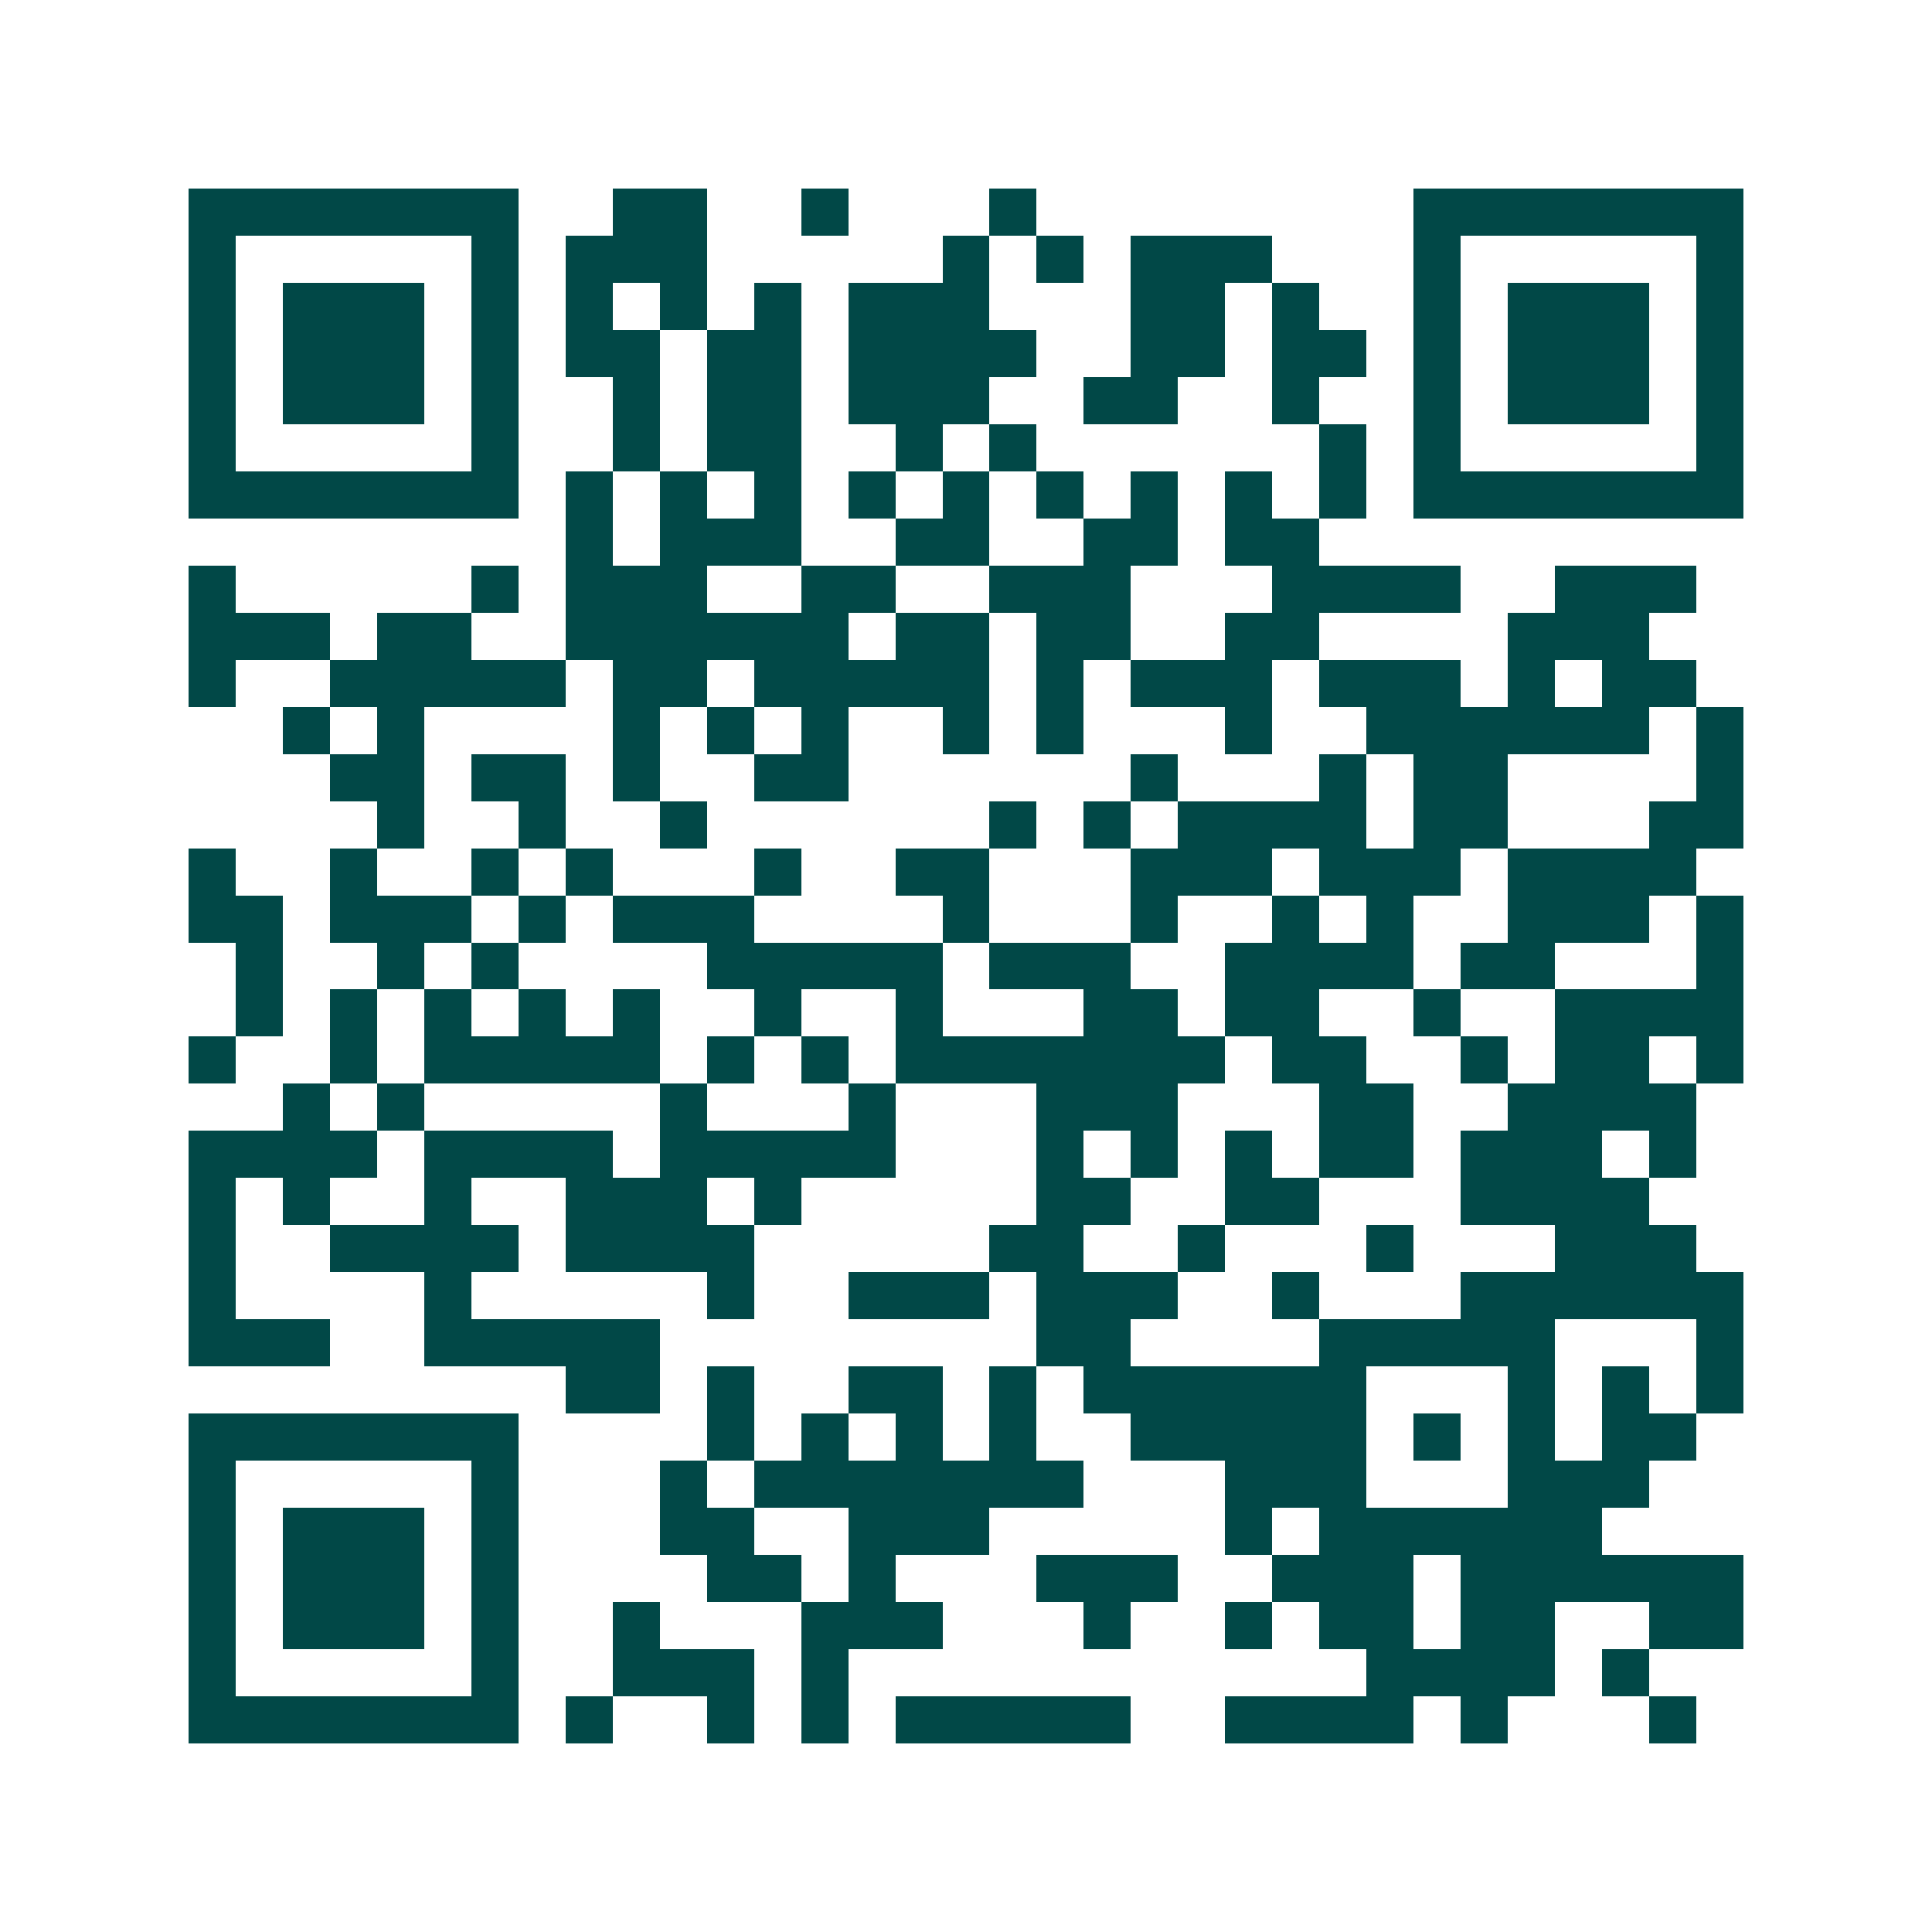 <svg xmlns="http://www.w3.org/2000/svg" width="200" height="200" viewBox="0 0 41 41" shape-rendering="crispEdges"><path fill="#ffffff" d="M0 0h41v41H0z"/><path stroke="#014847" d="M4 4.5h7m2 0h2m2 0h1m3 0h1m8 0h7M4 5.5h1m5 0h1m1 0h3m5 0h1m1 0h1m1 0h3m3 0h1m5 0h1M4 6.5h1m1 0h3m1 0h1m1 0h1m1 0h1m1 0h1m1 0h3m3 0h2m1 0h1m2 0h1m1 0h3m1 0h1M4 7.5h1m1 0h3m1 0h1m1 0h2m1 0h2m1 0h4m2 0h2m1 0h2m1 0h1m1 0h3m1 0h1M4 8.5h1m1 0h3m1 0h1m2 0h1m1 0h2m1 0h3m2 0h2m2 0h1m2 0h1m1 0h3m1 0h1M4 9.5h1m5 0h1m2 0h1m1 0h2m2 0h1m1 0h1m6 0h1m1 0h1m5 0h1M4 10.5h7m1 0h1m1 0h1m1 0h1m1 0h1m1 0h1m1 0h1m1 0h1m1 0h1m1 0h1m1 0h7M12 11.5h1m1 0h3m2 0h2m2 0h2m1 0h2M4 12.5h1m5 0h1m1 0h3m2 0h2m2 0h3m3 0h4m2 0h3M4 13.5h3m1 0h2m2 0h6m1 0h2m1 0h2m2 0h2m4 0h3M4 14.5h1m2 0h5m1 0h2m1 0h5m1 0h1m1 0h3m1 0h3m1 0h1m1 0h2M6 15.5h1m1 0h1m4 0h1m1 0h1m1 0h1m2 0h1m1 0h1m3 0h1m2 0h6m1 0h1M7 16.5h2m1 0h2m1 0h1m2 0h2m6 0h1m3 0h1m1 0h2m4 0h1M8 17.5h1m2 0h1m2 0h1m6 0h1m1 0h1m1 0h4m1 0h2m3 0h2M4 18.5h1m2 0h1m2 0h1m1 0h1m3 0h1m2 0h2m3 0h3m1 0h3m1 0h4M4 19.5h2m1 0h3m1 0h1m1 0h3m4 0h1m3 0h1m2 0h1m1 0h1m2 0h3m1 0h1M5 20.5h1m2 0h1m1 0h1m4 0h5m1 0h3m2 0h4m1 0h2m3 0h1M5 21.5h1m1 0h1m1 0h1m1 0h1m1 0h1m2 0h1m2 0h1m3 0h2m1 0h2m2 0h1m2 0h4M4 22.5h1m2 0h1m1 0h5m1 0h1m1 0h1m1 0h7m1 0h2m2 0h1m1 0h2m1 0h1M6 23.5h1m1 0h1m5 0h1m3 0h1m3 0h3m3 0h2m2 0h4M4 24.5h4m1 0h4m1 0h5m3 0h1m1 0h1m1 0h1m1 0h2m1 0h3m1 0h1M4 25.5h1m1 0h1m2 0h1m2 0h3m1 0h1m5 0h2m2 0h2m3 0h4M4 26.5h1m2 0h4m1 0h4m5 0h2m2 0h1m3 0h1m3 0h3M4 27.5h1m4 0h1m5 0h1m2 0h3m1 0h3m2 0h1m3 0h6M4 28.5h3m2 0h5m8 0h2m4 0h5m3 0h1M12 29.5h2m1 0h1m2 0h2m1 0h1m1 0h6m3 0h1m1 0h1m1 0h1M4 30.5h7m4 0h1m1 0h1m1 0h1m1 0h1m2 0h5m1 0h1m1 0h1m1 0h2M4 31.5h1m5 0h1m3 0h1m1 0h7m3 0h3m3 0h3M4 32.5h1m1 0h3m1 0h1m3 0h2m2 0h3m5 0h1m1 0h6M4 33.5h1m1 0h3m1 0h1m4 0h2m1 0h1m3 0h3m2 0h3m1 0h6M4 34.5h1m1 0h3m1 0h1m2 0h1m3 0h3m3 0h1m2 0h1m1 0h2m1 0h2m2 0h2M4 35.5h1m5 0h1m2 0h3m1 0h1m11 0h4m1 0h1M4 36.5h7m1 0h1m2 0h1m1 0h1m1 0h5m2 0h4m1 0h1m3 0h1"/></svg>
